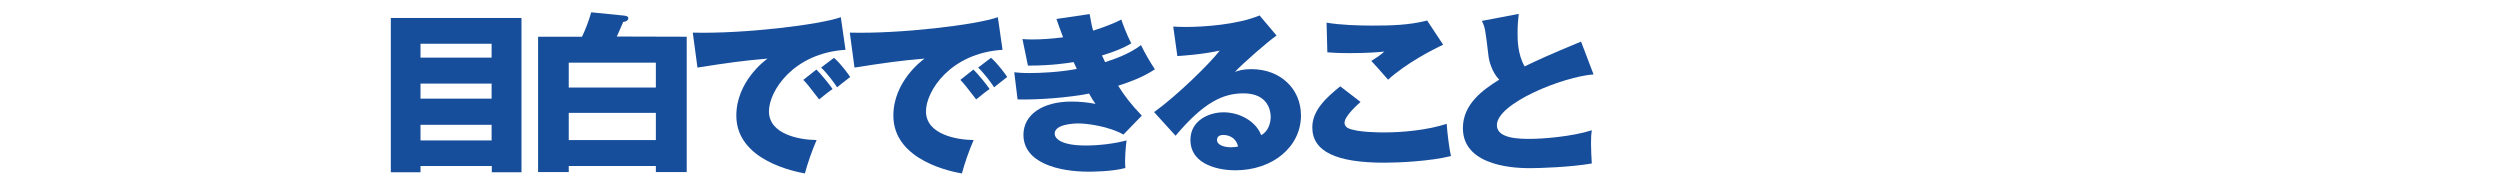 <?xml version="1.0" encoding="utf-8"?>
<!-- Generator: Adobe Illustrator 25.4.6, SVG Export Plug-In . SVG Version: 6.00 Build 0)  -->
<svg version="1.1" id="レイヤー_1" xmlns="http://www.w3.org/2000/svg" xmlns:xlink="http://www.w3.org/1999/xlink" x="0px"
	 y="0px" viewBox="0 0 1280 95" style="enable-background:new 0 0 1280 95;" xml:space="preserve">
<style type="text/css">
	.st0{fill:none;}
	.st1{fill:#174E9C;}
</style>
<g>
	<rect x="-0.3" class="st0" width="1280" height="95"/>
	<g>
		<path class="st1" d="M215.3,85v3.2h-15.2v-79H267v79h-15.2V85H215.3z M251.7,29.5v-7.1h-36.4v7.1H251.7z M251.7,50.5v-7.7h-36.4
			v7.7H251.7z M251.7,71.9v-8h-36.4v8H251.7z"/>
		<path class="st1" d="M351.6,18.8v69.3h-15.8V85h-44.6v3.1h-15.7V18.8H298c1.8-3.8,3.4-7.9,4.7-12.5l17,1.7c1.3,0.2,2,0.5,2,1.3
			c0,0.9-0.9,1.8-2.6,1.9c-1.7,4-2.5,5.7-3.3,7.5L351.6,18.8L351.6,18.8z M291.2,44.8h44.6V32.1h-44.6V44.8z M335.8,57.8h-44.6v13.9
			h44.6V57.8z"/>
		<path class="st1" d="M432.9,25.5c-26.8,1.7-39.2,21.2-39.2,31.5c0,11.8,15.6,14.6,24.4,14.7c-2.4,5.5-4.7,12.2-6,17.1
			C407.9,88,377,82.5,377,59.2c0-17.3,14.5-28.2,16-29.2c-12.1,1-20.7,2.2-35.9,4.6l-2.4-17.9c25.9,0.7,64.9-4,75.8-7.9L432.9,25.5z
			 M418,35.6c1.9,1.8,6.8,7.7,8.3,10c-1.2,0.7-4.6,3.4-6.9,5.3c-5.5-7.2-6.2-8-8.1-10L418,35.6z M427,29.6c3.6,3.1,7.5,8.6,8.3,9.8
			c-4,3.2-4.7,3.6-6.7,5.3c-1.4-2.2-5.2-7.3-8.2-10.1L427,29.6z"/>
		<path class="st1" d="M513.3,25.5c-26.8,1.7-39.2,21.2-39.2,31.5c0,11.8,15.6,14.6,24.4,14.7c-2.4,5.5-4.7,12.2-6,17.1
			c-4.1-0.7-35.1-6.2-35.1-29.6c0-17.3,14.5-28.2,16-29.2c-12.1,1-20.7,2.2-35.9,4.6l-2.4-17.9c25.9,0.7,64.9-4,75.8-7.9L513.3,25.5
			z M498.4,35.6c1.9,1.8,6.8,7.7,8.3,10c-1.2,0.7-4.6,3.4-6.9,5.3c-5.5-7.2-6.2-8-8.1-10L498.4,35.6z M507.4,29.6
			c3.6,3.1,7.5,8.6,8.3,9.8c-4,3.2-4.7,3.6-6.7,5.3c-1.4-2.2-5.2-7.3-8.2-10.1L507.4,29.6z"/>
		<path class="st1" d="M557.9,7.2c0.7,4.3,1.2,6.5,1.8,8.5c0.7-0.3,8.3-2.5,14.4-5.7c0.9,2.6,2.7,7.5,5.1,12.2
			c-1.9,1.1-5.2,3.2-15,6.2c0.3,0.5,1.4,2.9,1.6,3.4c4.5-1.4,12.3-4.1,18.4-8.7c2,4.2,4.5,8.4,7.1,12.4c-6.6,4.3-12.8,6.4-18.8,8.4
			c3.4,5.4,6.5,9.4,12.1,15.3l-9.4,9.7c-7.8-4.4-19-5.7-23.1-5.7c-3.1,0-12.1,0.6-12.1,5.2c0,2.3,2.8,6.1,15.9,6.1
			c6.6,0,14.5-0.9,20.9-2.6c-0.3,2.2-1.1,9.8-0.6,14.1c-6.6,1.9-17.7,1.9-18.9,1.9c-15.1,0-33.3-4.4-33.3-18.9
			c0-10.1,9.5-17,24.6-17c4,0,8.4,0.4,12.3,1.2c-1.1-1.5-1.8-2.6-3.3-5.3c-10.4,2.1-26.6,3.3-36.6,3L519.3,37
			c1.9,0.2,3.8,0.4,7.7,0.4c5.6,0,15.2-0.4,24.3-2.1c-0.1-0.2-1.3-3-1.6-3.5c-2.6,0.4-10.7,1.8-23.4,1.8L523.5,20
			c1.7,0.1,2.9,0.2,4.7,0.2c5.4,0,10.7-0.4,16.1-1.1c-1.9-4.9-2.6-7.1-3.4-9.4L557.9,7.2z"/>
		<path class="st1" d="M653.6,18.2c-4.3,2.9-17.3,14.3-21.3,18.6c1.8-0.6,3.9-1.4,8.4-1.4c14.9,0,25.4,10.1,25.4,23.7
			c0,16.1-14.5,28.1-33.7,28.1c-7,0-22.9-2.2-22.9-15.6c0-9.8,9.3-14.1,17-14.1c8.4,0,16.7,4.8,19.2,11.7c3.6-1.8,4.9-6.2,4.9-9.4
			c0-2.4-0.9-12-13.9-12c-10.2,0-20.1,4.2-34.8,21.7l-11-12.1c12.2-8.8,29-25.4,33.6-31.5c-8.9,2-19.8,2.7-21.7,2.8l-2.1-15.1
			c1.7,0.1,3.5,0.2,6.4,0.2c8.8,0,26.4-1.1,37.8-5.9L653.6,18.2z M626.3,69.1c-2.8,0-3.2,1.7-3.2,2.5c0,3.1,4.7,3.8,7.1,3.8
			c1.8,0,2.9-0.2,3.7-0.4C633.1,71.3,630.1,69.1,626.3,69.1z"/>
		<path class="st1" d="M696.6,52.2c-1.5,1.3-8.2,7.3-8.2,10.6c0,1.7,1.3,2.6,1.8,2.8c4.6,2.2,16,2.2,18.5,2.2c9.9,0,22.6-1.3,32-4.4
			c0.3,4.6,1.3,12.7,2.2,16.5c-10.8,2.7-26.9,3.4-34.1,3.4c-24.6,0-36.9-5.7-36.9-18.1c0-8.9,7.5-15.5,14.3-21L696.6,52.2z
			 M738.9,22.9c-5.6,2.6-19,9.5-28.2,17.9c-5.5-6.3-6.2-7-8.6-9.6c2.3-1.4,4.7-3,6.7-4.8c-2.6,0.3-8.5,0.8-17.6,0.8
			c-6.1,0-8.9-0.2-11.6-0.4l-0.4-15.2c7.1,1.2,16,1.5,23.4,1.5c9.4,0,18.9-0.2,28.1-2.6L738.9,22.9z"/>
		<path class="st1" d="M815.9,38.1c-15.4,1.1-49.5,14.7-49.5,26c0,7,11.9,7,17,7c6.3,0,21.2-1.1,31.6-4.4c-0.3,1.9-0.4,3.2-0.4,6.8
			c0,3.2,0.2,6.9,0.4,10.2c-10.9,1.9-26.9,2.4-31.4,2.4c-5.3,0-34.6,0-34.6-20.5c0-12.3,10.2-19.6,18.6-24.8
			c-3.9-4-5.3-10.1-5.5-12.2c-1.7-14.4-1.8-14.6-3.4-17.9l18.9-3.6c-0.4,3.8-0.6,5.5-0.6,10c0,3.1,0,10.6,3.6,16.9
			c6-2.9,12.4-5.9,28.9-12.7L815.9,38.1z"/>
	</g>
</g>
</svg>
